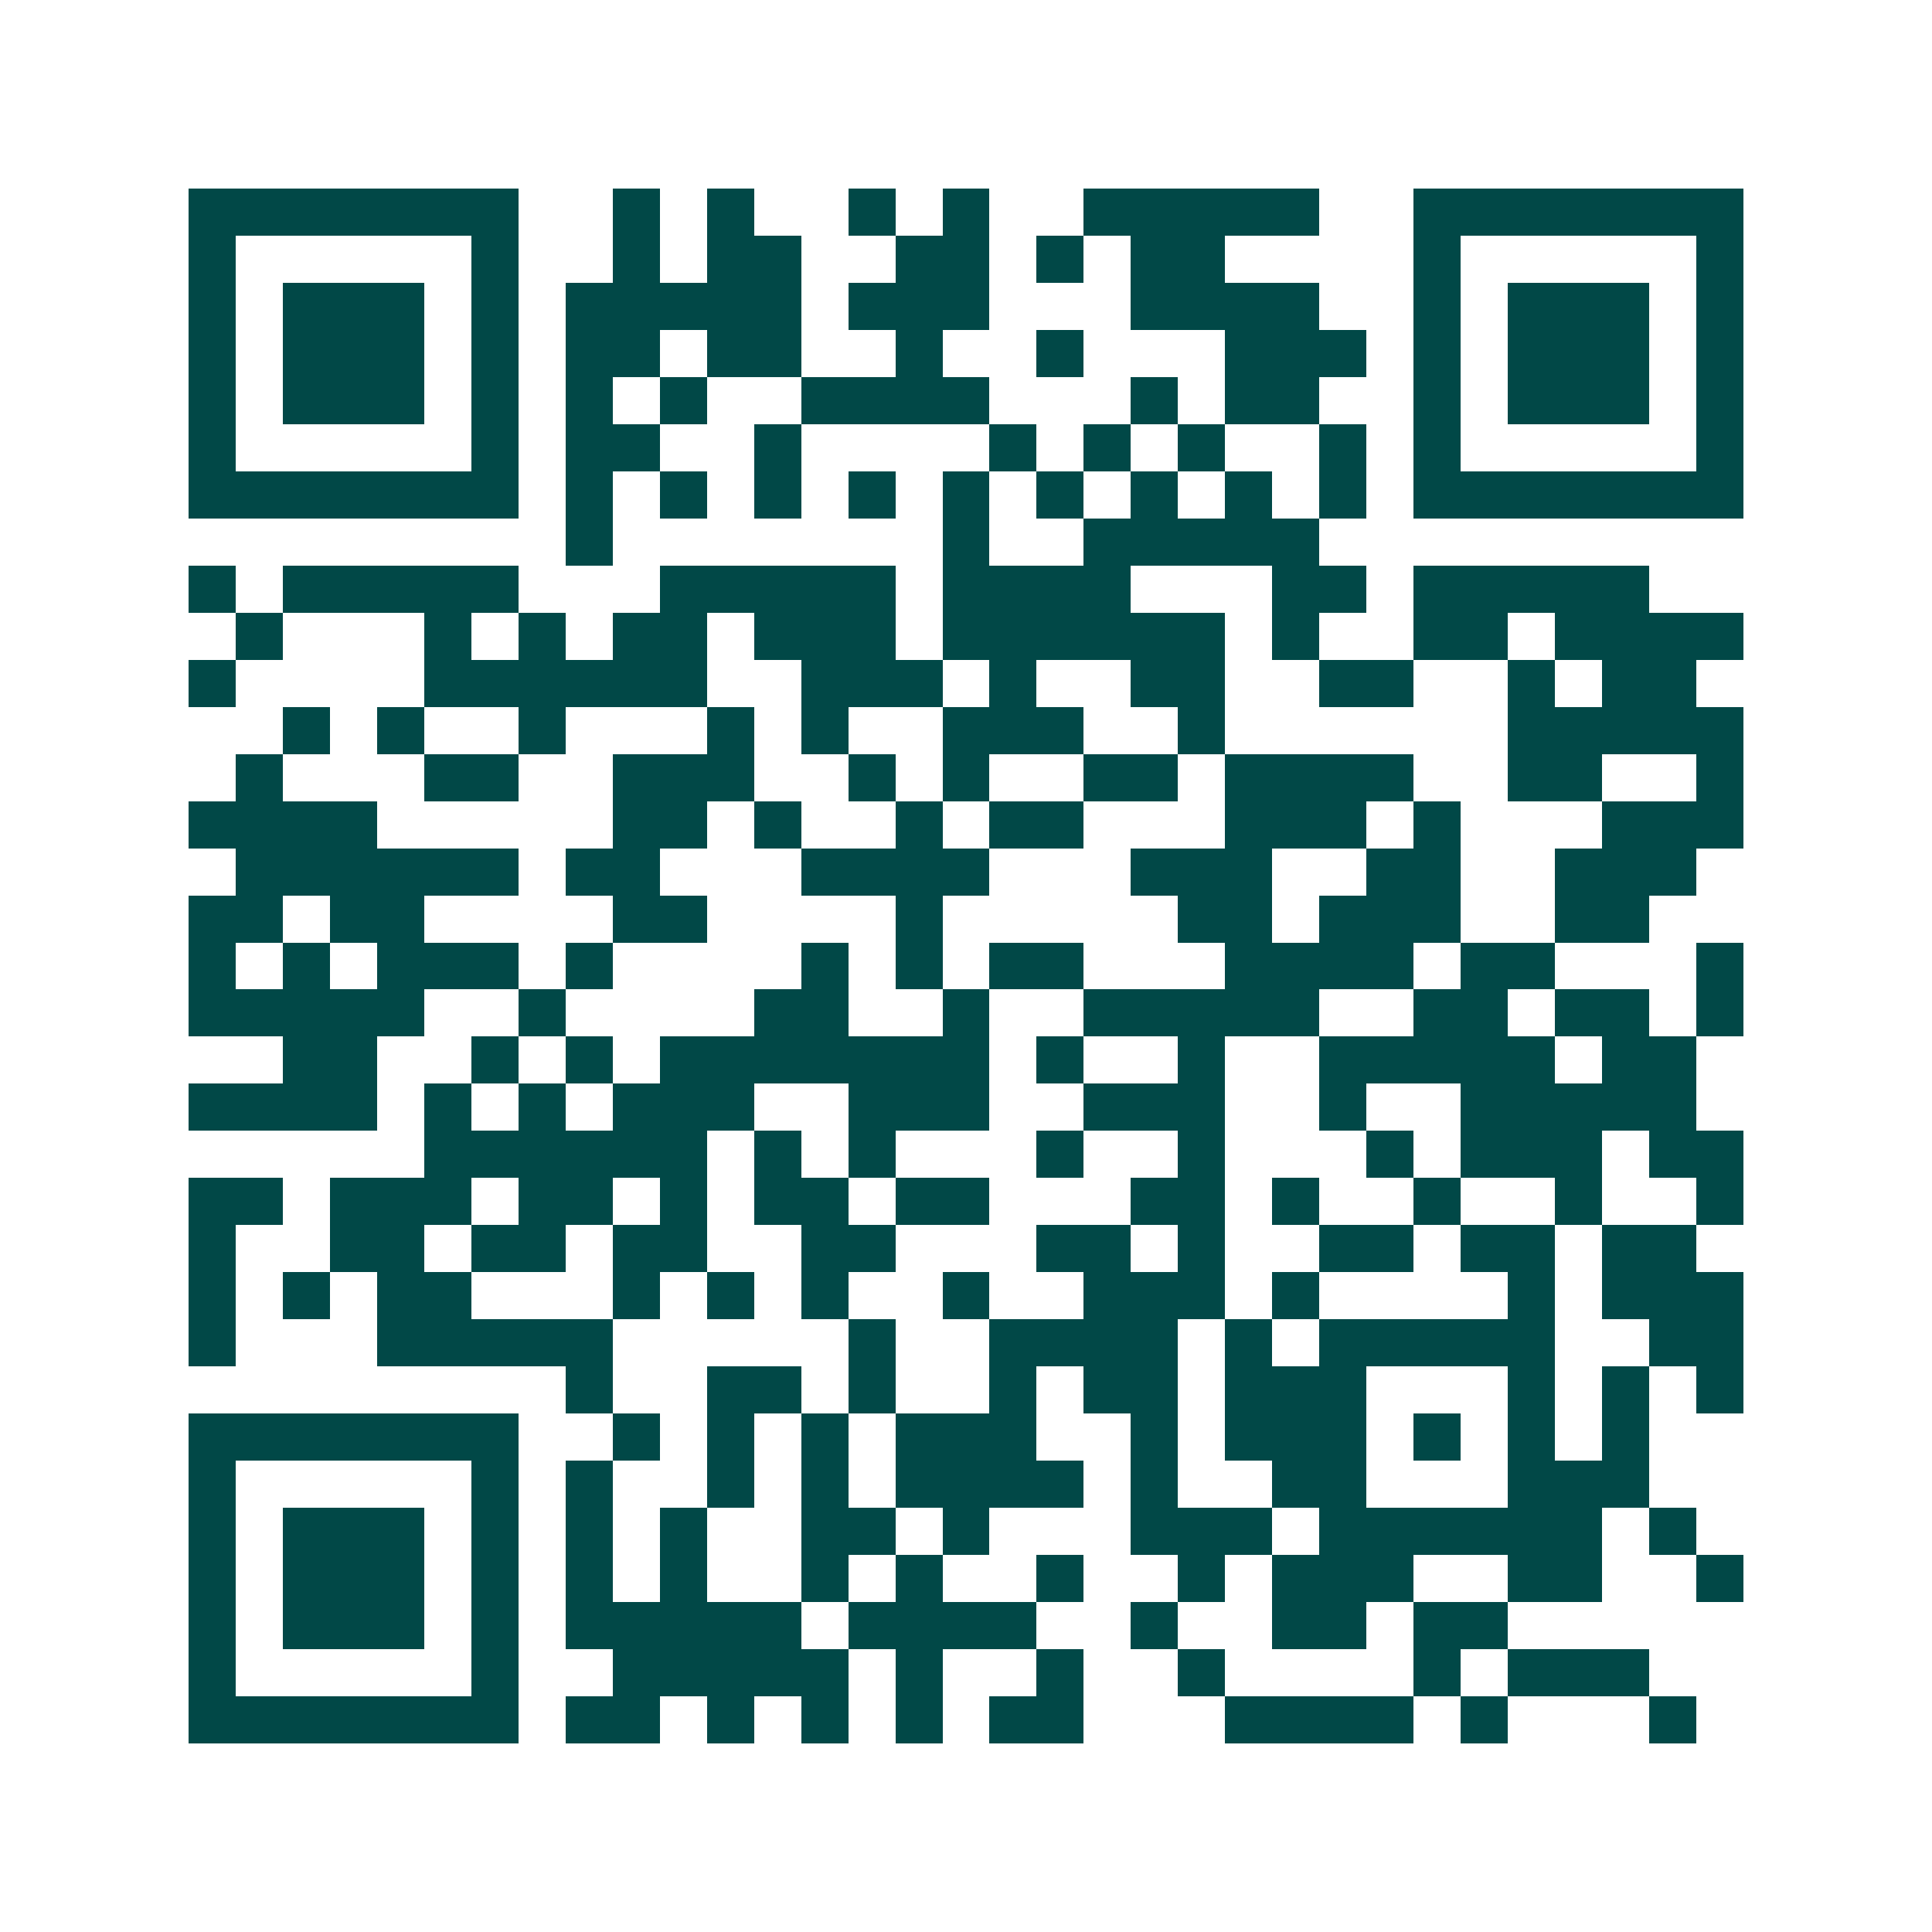 <svg xmlns="http://www.w3.org/2000/svg" width="200" height="200" viewBox="0 0 41 41" shape-rendering="crispEdges"><path fill="#ffffff" d="M0 0h41v41H0z"/><path stroke="#014847" d="M4 4.5h7m2 0h1m1 0h1m2 0h1m1 0h1m2 0h5m2 0h7M4 5.5h1m5 0h1m2 0h1m1 0h2m2 0h2m1 0h1m1 0h2m4 0h1m5 0h1M4 6.5h1m1 0h3m1 0h1m1 0h5m1 0h3m3 0h4m2 0h1m1 0h3m1 0h1M4 7.5h1m1 0h3m1 0h1m1 0h2m1 0h2m2 0h1m2 0h1m3 0h3m1 0h1m1 0h3m1 0h1M4 8.5h1m1 0h3m1 0h1m1 0h1m1 0h1m2 0h4m3 0h1m1 0h2m2 0h1m1 0h3m1 0h1M4 9.5h1m5 0h1m1 0h2m2 0h1m4 0h1m1 0h1m1 0h1m2 0h1m1 0h1m5 0h1M4 10.5h7m1 0h1m1 0h1m1 0h1m1 0h1m1 0h1m1 0h1m1 0h1m1 0h1m1 0h1m1 0h7M12 11.5h1m7 0h1m2 0h5M4 12.5h1m1 0h5m3 0h5m1 0h4m3 0h2m1 0h5M5 13.5h1m3 0h1m1 0h1m1 0h2m1 0h3m1 0h6m1 0h1m2 0h2m1 0h4M4 14.5h1m4 0h6m2 0h3m1 0h1m2 0h2m2 0h2m2 0h1m1 0h2M6 15.5h1m1 0h1m2 0h1m3 0h1m1 0h1m2 0h3m2 0h1m6 0h5M5 16.5h1m3 0h2m2 0h3m2 0h1m1 0h1m2 0h2m1 0h4m2 0h2m2 0h1M4 17.5h4m5 0h2m1 0h1m2 0h1m1 0h2m3 0h3m1 0h1m3 0h3M5 18.5h6m1 0h2m3 0h4m3 0h3m2 0h2m2 0h3M4 19.5h2m1 0h2m4 0h2m4 0h1m5 0h2m1 0h3m2 0h2M4 20.5h1m1 0h1m1 0h3m1 0h1m4 0h1m1 0h1m1 0h2m3 0h4m1 0h2m3 0h1M4 21.5h5m2 0h1m4 0h2m2 0h1m2 0h5m2 0h2m1 0h2m1 0h1M6 22.5h2m2 0h1m1 0h1m1 0h7m1 0h1m2 0h1m2 0h5m1 0h2M4 23.5h4m1 0h1m1 0h1m1 0h3m2 0h3m2 0h3m2 0h1m2 0h5M9 24.5h6m1 0h1m1 0h1m3 0h1m2 0h1m3 0h1m1 0h3m1 0h2M4 25.5h2m1 0h3m1 0h2m1 0h1m1 0h2m1 0h2m3 0h2m1 0h1m2 0h1m2 0h1m2 0h1M4 26.5h1m2 0h2m1 0h2m1 0h2m2 0h2m3 0h2m1 0h1m2 0h2m1 0h2m1 0h2M4 27.5h1m1 0h1m1 0h2m3 0h1m1 0h1m1 0h1m2 0h1m2 0h3m1 0h1m4 0h1m1 0h3M4 28.5h1m3 0h5m5 0h1m2 0h4m1 0h1m1 0h5m2 0h2M12 29.5h1m2 0h2m1 0h1m2 0h1m1 0h2m1 0h3m3 0h1m1 0h1m1 0h1M4 30.5h7m2 0h1m1 0h1m1 0h1m1 0h3m2 0h1m1 0h3m1 0h1m1 0h1m1 0h1M4 31.5h1m5 0h1m1 0h1m2 0h1m1 0h1m1 0h4m1 0h1m2 0h2m3 0h3M4 32.5h1m1 0h3m1 0h1m1 0h1m1 0h1m2 0h2m1 0h1m3 0h3m1 0h6m1 0h1M4 33.5h1m1 0h3m1 0h1m1 0h1m1 0h1m2 0h1m1 0h1m2 0h1m2 0h1m1 0h3m2 0h2m2 0h1M4 34.5h1m1 0h3m1 0h1m1 0h5m1 0h4m2 0h1m2 0h2m1 0h2M4 35.5h1m5 0h1m2 0h5m1 0h1m2 0h1m2 0h1m4 0h1m1 0h3M4 36.5h7m1 0h2m1 0h1m1 0h1m1 0h1m1 0h2m3 0h4m1 0h1m3 0h1"/></svg>
